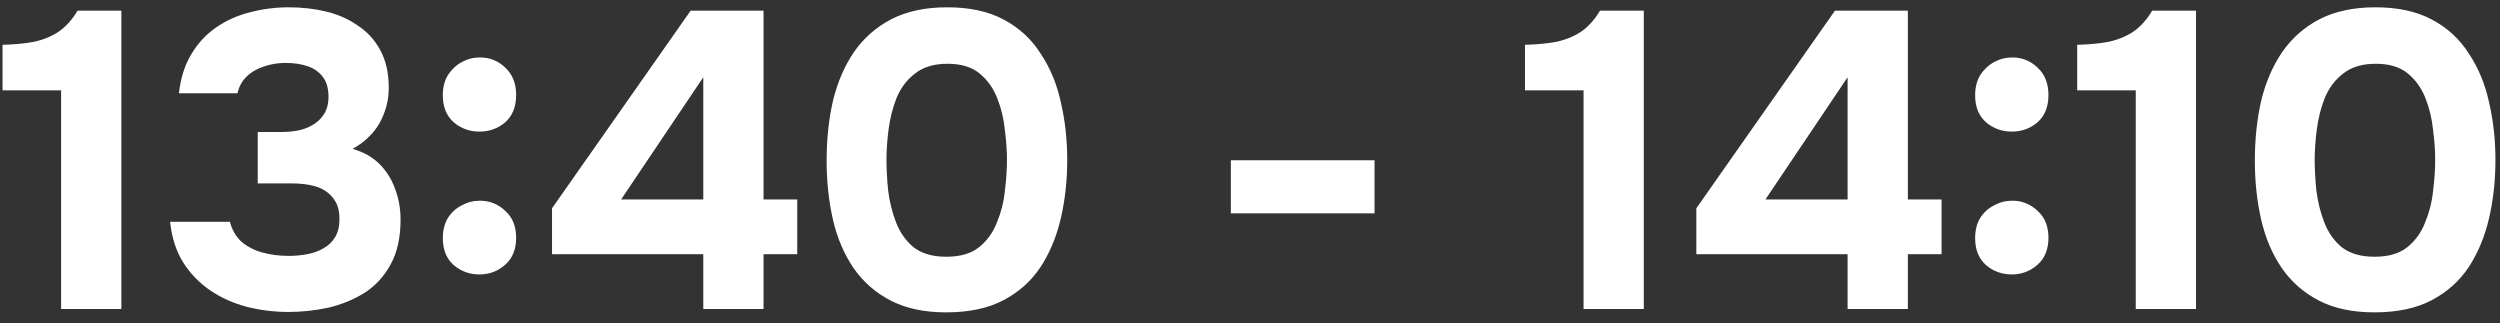 <?xml version="1.0" encoding="UTF-8"?> <svg xmlns="http://www.w3.org/2000/svg" width="178" height="23" viewBox="0 0 178 23" fill="none"><rect x="0" y="0" width="178" height="23" fill="#333333" stroke="none"/><path d="M4.351 22V6.43H0.181V3.19C1.001 3.17 1.741 3.1 2.401 2.98C3.061 2.84 3.651 2.6 4.171 2.26C4.691 1.9 5.141 1.4 5.521 0.76H8.641V22H4.351ZM20.541 22.21C19.52 22.21 18.541 22.09 17.601 21.85C16.66 21.61 15.8 21.23 15.021 20.71C14.241 20.19 13.591 19.53 13.07 18.73C12.55 17.91 12.23 16.93 12.111 15.79H16.37C16.511 16.35 16.78 16.82 17.18 17.2C17.601 17.56 18.101 17.82 18.68 17.98C19.28 18.14 19.91 18.22 20.57 18.22C21.011 18.22 21.441 18.18 21.86 18.1C22.3 18.02 22.691 17.88 23.03 17.68C23.39 17.48 23.671 17.21 23.87 16.87C24.07 16.53 24.171 16.1 24.171 15.58C24.171 15.1 24.081 14.7 23.901 14.38C23.721 14.06 23.48 13.8 23.18 13.6C22.881 13.4 22.52 13.26 22.101 13.18C21.701 13.1 21.27 13.06 20.811 13.06H18.351V9.4H20C20.52 9.4 20.991 9.35 21.41 9.25C21.831 9.13 22.18 8.97 22.46 8.77C22.761 8.55 22.991 8.29 23.151 7.99C23.311 7.67 23.39 7.31 23.39 6.91C23.39 6.31 23.261 5.84 23 5.5C22.741 5.14 22.381 4.88 21.921 4.72C21.46 4.56 20.93 4.48 20.331 4.48C19.77 4.48 19.241 4.57 18.741 4.75C18.261 4.91 17.86 5.15 17.541 5.47C17.221 5.79 17.011 6.18 16.91 6.64H12.741C12.861 5.56 13.15 4.64 13.611 3.88C14.07 3.1 14.661 2.46 15.38 1.96C16.101 1.46 16.901 1.1 17.78 0.88C18.68 0.64 19.61 0.52 20.57 0.52C21.491 0.52 22.37 0.62 23.21 0.82C24.05 1.02 24.8 1.35 25.46 1.81C26.14 2.25 26.68 2.84 27.081 3.58C27.48 4.32 27.68 5.21 27.68 6.25C27.68 6.89 27.57 7.49 27.351 8.05C27.151 8.61 26.851 9.11 26.451 9.55C26.07 9.97 25.62 10.32 25.101 10.6C25.881 10.82 26.52 11.18 27.02 11.68C27.52 12.18 27.89 12.77 28.131 13.45C28.39 14.13 28.52 14.86 28.52 15.64C28.52 16.92 28.28 17.99 27.8 18.85C27.34 19.69 26.721 20.36 25.941 20.86C25.16 21.34 24.3 21.69 23.36 21.91C22.421 22.11 21.48 22.21 20.541 22.21ZM34.139 9.37C33.439 9.37 32.829 9.15 32.309 8.71C31.789 8.25 31.529 7.61 31.529 6.79C31.529 6.23 31.649 5.75 31.889 5.35C32.149 4.95 32.479 4.64 32.879 4.42C33.279 4.2 33.709 4.09 34.169 4.09C34.869 4.09 35.469 4.33 35.969 4.81C36.489 5.29 36.749 5.94 36.749 6.76C36.749 7.6 36.489 8.25 35.969 8.71C35.449 9.15 34.839 9.37 34.139 9.37ZM34.139 19.54C33.439 19.54 32.829 19.32 32.309 18.88C31.789 18.42 31.529 17.78 31.529 16.96C31.529 16.4 31.649 15.92 31.889 15.52C32.149 15.12 32.479 14.82 32.879 14.62C33.279 14.4 33.709 14.29 34.169 14.29C34.869 14.29 35.469 14.53 35.969 15.01C36.489 15.47 36.749 16.11 36.749 16.93C36.749 17.75 36.489 18.39 35.969 18.85C35.449 19.31 34.839 19.54 34.139 19.54ZM50.074 22V18.1H39.304V14.83L49.174 0.76H54.364V14.2H56.764V18.1H54.364V22H50.074ZM44.224 14.2H50.074V5.5L44.224 14.2ZM67.376 22.24C65.816 22.24 64.496 21.96 63.416 21.4C62.336 20.84 61.456 20.07 60.776 19.09C60.096 18.09 59.606 16.94 59.306 15.64C59.006 14.32 58.856 12.92 58.856 11.44C58.856 9.92 59.006 8.5 59.306 7.18C59.626 5.86 60.126 4.7 60.806 3.7C61.506 2.7 62.396 1.92 63.476 1.36C64.576 0.8 65.896 0.52 67.436 0.52C69.036 0.52 70.376 0.81 71.456 1.39C72.556 1.97 73.436 2.78 74.096 3.82C74.776 4.84 75.256 6 75.536 7.3C75.836 8.6 75.986 9.96 75.986 11.38C75.986 12.84 75.836 14.22 75.536 15.52C75.236 16.82 74.756 17.98 74.096 19C73.436 20 72.556 20.79 71.456 21.37C70.356 21.95 68.996 22.24 67.376 22.24ZM67.376 18.28C68.356 18.28 69.126 18.06 69.686 17.62C70.266 17.16 70.696 16.57 70.976 15.85C71.276 15.13 71.466 14.38 71.546 13.6C71.646 12.8 71.696 12.06 71.696 11.38C71.696 10.74 71.646 10.03 71.546 9.25C71.466 8.45 71.286 7.7 71.006 7C70.726 6.28 70.306 5.69 69.746 5.23C69.186 4.77 68.426 4.54 67.466 4.54C66.506 4.54 65.736 4.77 65.156 5.23C64.576 5.67 64.136 6.25 63.836 6.97C63.556 7.69 63.366 8.44 63.266 9.22C63.166 10 63.116 10.72 63.116 11.38C63.116 12.04 63.156 12.77 63.236 13.57C63.336 14.37 63.526 15.13 63.806 15.85C64.086 16.57 64.506 17.16 65.066 17.62C65.646 18.06 66.416 18.28 67.376 18.28ZM87.637 15.19V11.41H97.867V15.19H87.637ZM112.749 22V6.43H108.579V3.19C109.399 3.17 110.139 3.1 110.799 2.98C111.459 2.84 112.049 2.6 112.569 2.26C113.089 1.9 113.539 1.4 113.919 0.76H117.039V22H112.749ZM131.549 22V18.1H120.779V14.83L130.649 0.76H135.839V14.2H138.239V18.1H135.839V22H131.549ZM125.699 14.2H131.549V5.5L125.699 14.2ZM143.24 9.37C142.54 9.37 141.93 9.15 141.41 8.71C140.89 8.25 140.63 7.61 140.63 6.79C140.63 6.23 140.75 5.75 140.99 5.35C141.25 4.95 141.58 4.64 141.98 4.42C142.38 4.2 142.81 4.09 143.27 4.09C143.97 4.09 144.57 4.33 145.07 4.81C145.59 5.29 145.85 5.94 145.85 6.76C145.85 7.6 145.59 8.25 145.07 8.71C144.55 9.15 143.94 9.37 143.24 9.37ZM143.24 19.54C142.54 19.54 141.93 19.32 141.41 18.88C140.89 18.42 140.63 17.78 140.63 16.96C140.63 16.4 140.75 15.92 140.99 15.52C141.25 15.12 141.58 14.82 141.98 14.62C142.38 14.4 142.81 14.29 143.27 14.29C143.97 14.29 144.57 14.53 145.07 15.01C145.59 15.47 145.85 16.11 145.85 16.93C145.85 17.75 145.59 18.39 145.07 18.85C144.55 19.31 143.94 19.54 143.24 19.54ZM152.066 22V6.43H147.896V3.19C148.716 3.17 149.456 3.1 150.116 2.98C150.776 2.84 151.366 2.6 151.886 2.26C152.406 1.9 152.856 1.4 153.236 0.76H156.356V22H152.066ZM169.065 22.24C167.505 22.24 166.185 21.96 165.105 21.4C164.025 20.84 163.145 20.07 162.465 19.09C161.785 18.09 161.295 16.94 160.995 15.64C160.695 14.32 160.545 12.92 160.545 11.44C160.545 9.92 160.695 8.5 160.995 7.18C161.315 5.86 161.815 4.7 162.495 3.7C163.195 2.7 164.085 1.92 165.165 1.36C166.265 0.8 167.585 0.52 169.125 0.52C170.725 0.52 172.065 0.81 173.145 1.39C174.245 1.97 175.125 2.78 175.785 3.82C176.465 4.84 176.945 6 177.225 7.3C177.525 8.6 177.675 9.96 177.675 11.38C177.675 12.84 177.525 14.22 177.225 15.52C176.925 16.82 176.445 17.98 175.785 19C175.125 20 174.245 20.79 173.145 21.37C172.045 21.95 170.685 22.24 169.065 22.24ZM169.065 18.28C170.045 18.28 170.815 18.06 171.375 17.62C171.955 17.16 172.385 16.57 172.665 15.85C172.965 15.13 173.155 14.38 173.235 13.6C173.335 12.8 173.385 12.06 173.385 11.38C173.385 10.74 173.335 10.03 173.235 9.25C173.155 8.45 172.975 7.7 172.695 7C172.415 6.28 171.995 5.69 171.435 5.23C170.875 4.77 170.115 4.54 169.155 4.54C168.195 4.54 167.425 4.77 166.845 5.23C166.265 5.67 165.825 6.25 165.525 6.97C165.245 7.69 165.055 8.44 164.955 9.22C164.855 10 164.805 10.72 164.805 11.38C164.805 12.04 164.845 12.77 164.925 13.57C165.025 14.37 165.215 15.13 165.495 15.85C165.775 16.57 166.195 17.16 166.755 17.62C167.335 18.06 168.105 18.28 169.065 18.28Z" fill="white"></path></svg> 
